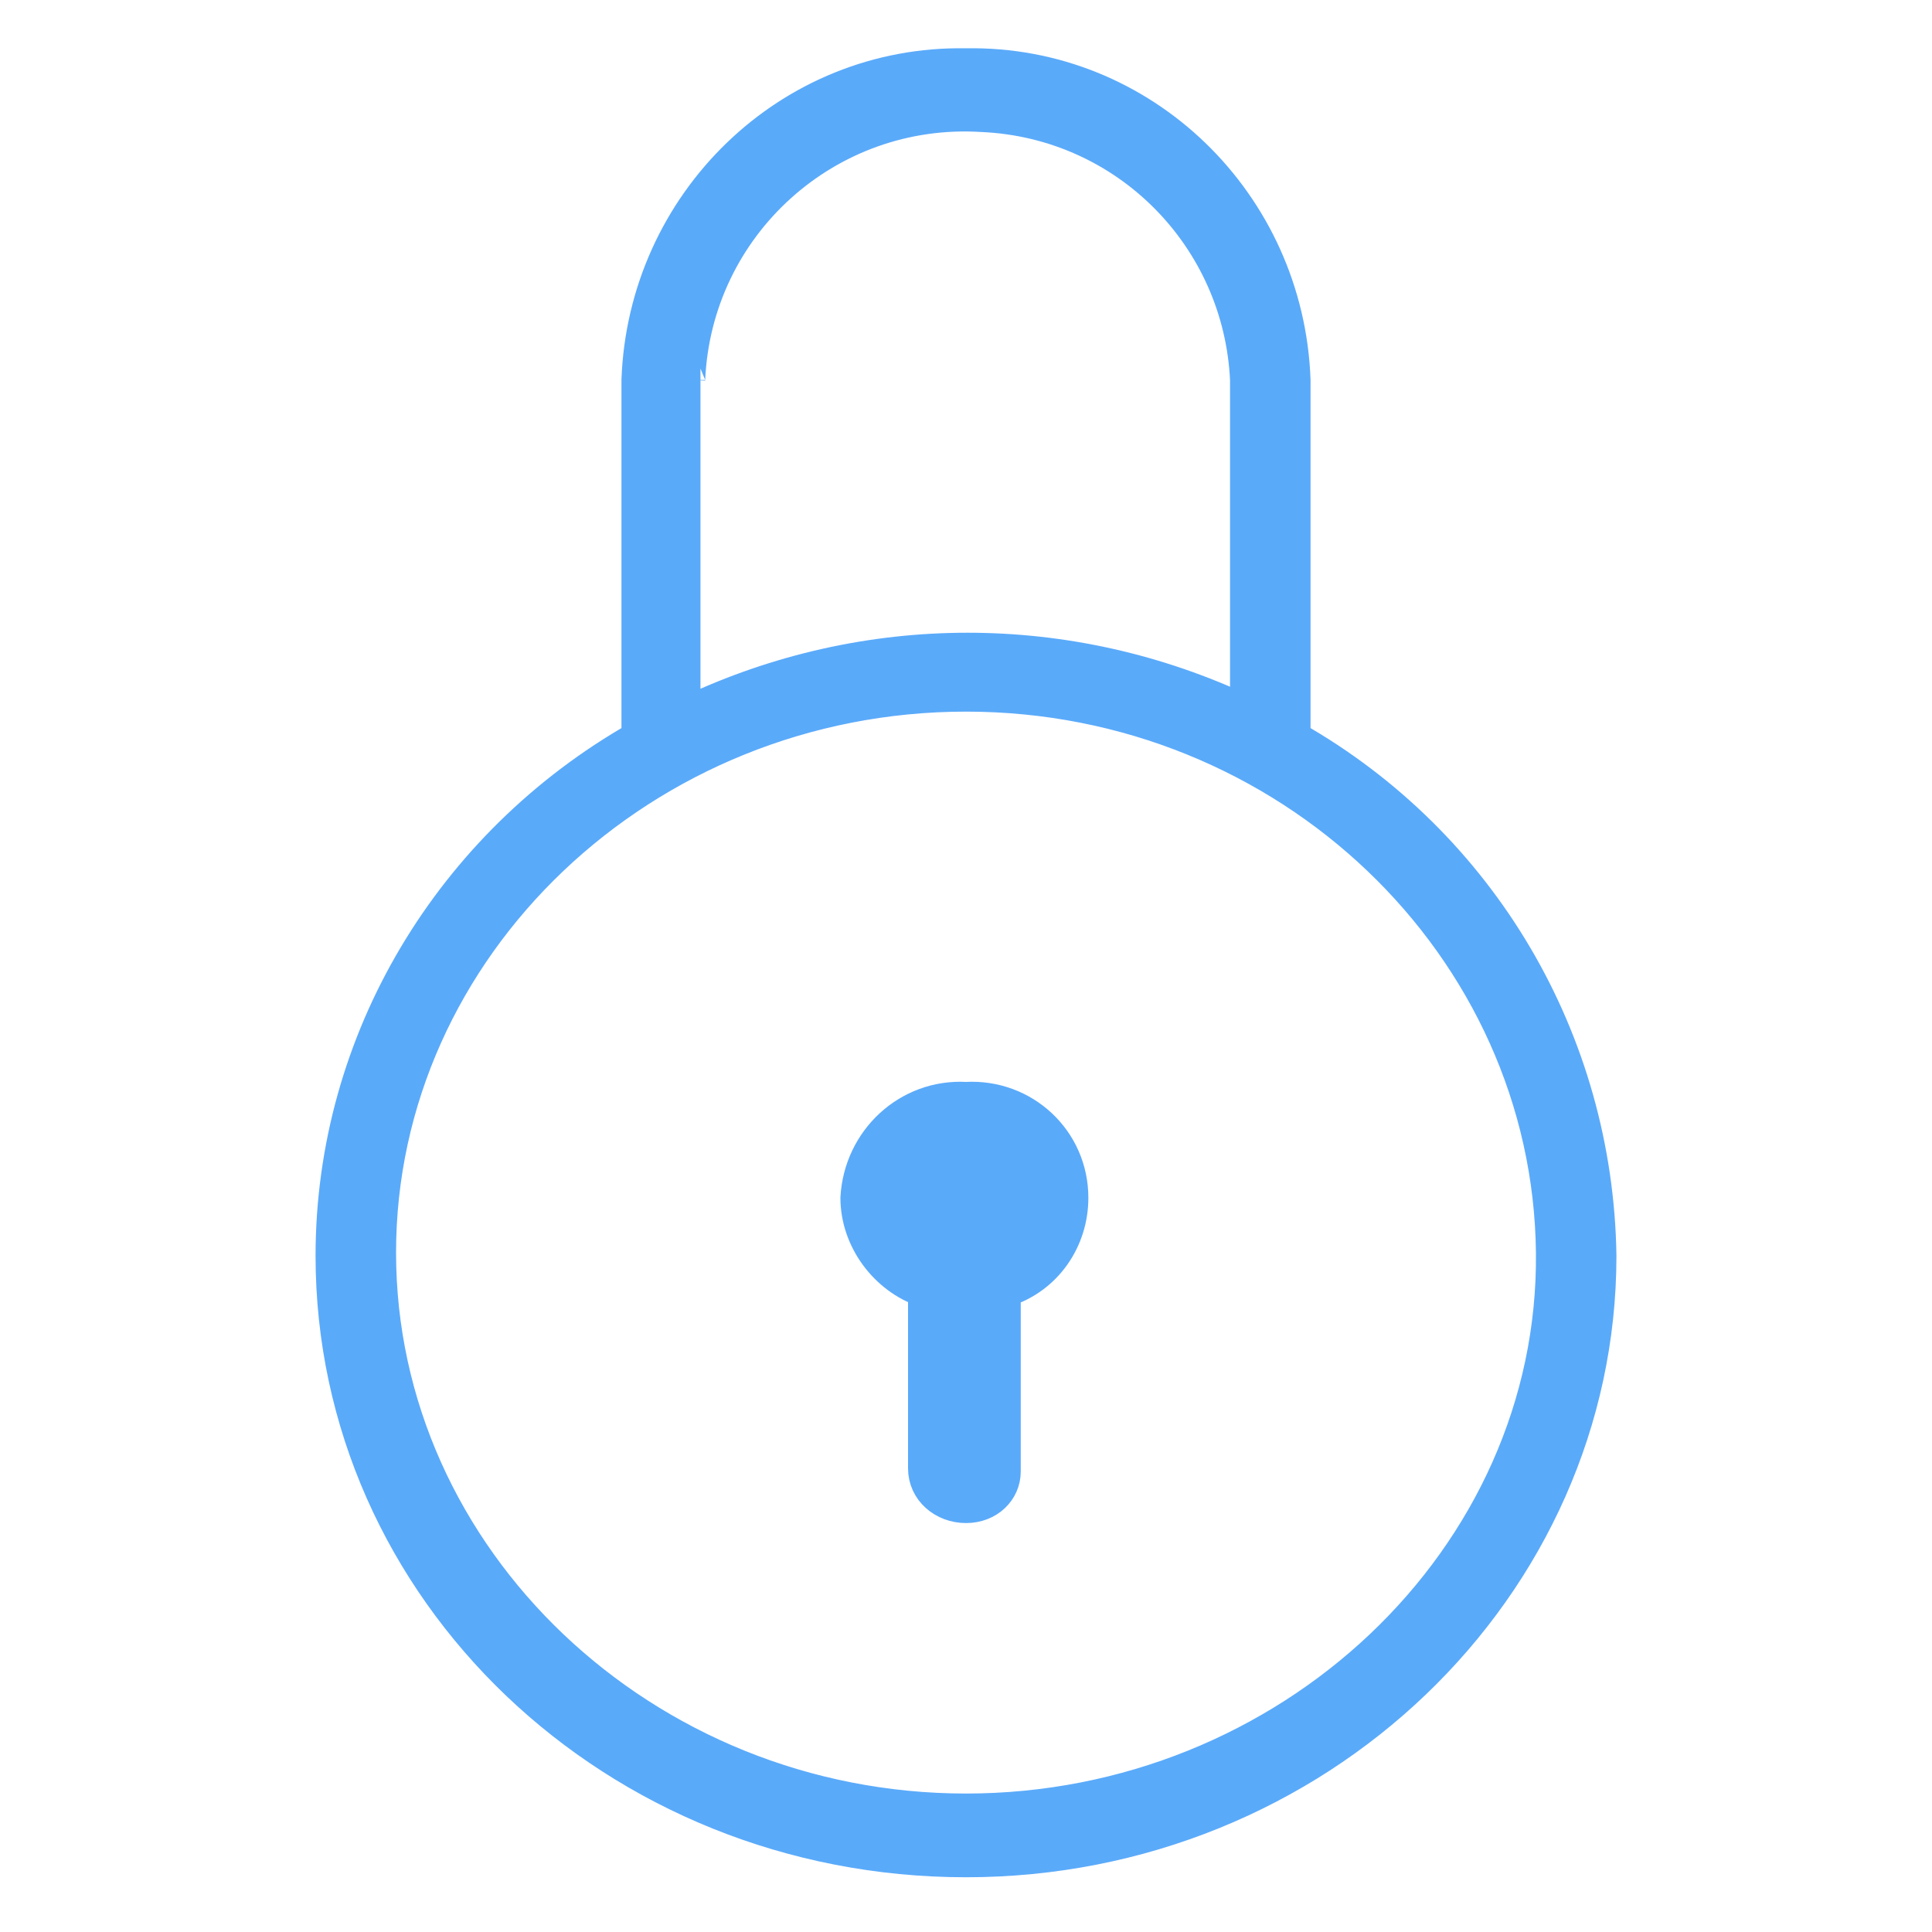 <?xml version="1.0" encoding="utf-8"?>
<!-- Generator: Adobe Illustrator 19.2.0, SVG Export Plug-In . SVG Version: 6.00 Build 0)  -->
<svg version="1.1" id="Layer_1" xmlns="http://www.w3.org/2000/svg" xmlns:xlink="http://www.w3.org/1999/xlink" x="0px" y="0px"
	 viewBox="0 0 60 60" style="enable-background:new 0 0 60 60;" xml:space="preserve">
<style type="text/css">
	.st0{fill:#5AAAFA;stroke:#5AAAFA;stroke-miterlimit:10;}
</style>
<title>Atlas-Icons-v8 (Page 3)</title>
<path class="st0" d="M40.2,22.9V11.8C40,6.3,35.5,1.9,30,2c-5.5-0.1-10,4.3-10.2,9.8v11.1c-5.8,3.3-9.5,9.4-9.5,16.1
	c0,10.4,8.8,18.8,19.7,18.8S49.7,49.3,49.7,39C49.6,32.3,46,26.2,40.2,22.9z M21.4,11.8c0.2-4.8,4.3-8.5,9.1-8.2
	c4.5,0.2,8,3.8,8.2,8.2v10.3c-5.5-2.6-11.8-2.6-17.3,0C21.4,22.1,21.4,11.8,21.4,11.8z M30,56.2c-10,0-18.2-7.8-18.2-17.3
	S20,21.6,30,21.6s18.1,7.8,18.2,17.3S40,56.2,30,56.2z"/>
<path class="st0" d="M30,34.1c-1.8-0.1-3.3,1.3-3.4,3.1c0,0,0,0,0,0c0,1.3,0.9,2.5,2.1,2.9v5.5c0,0.7,0.6,1.2,1.3,1.2
	c0.7,0,1.2-0.5,1.2-1.1c0,0,0-0.1,0-0.1v-5.5c1.3-0.4,2.1-1.6,2.1-2.9C33.3,35.4,31.8,34,30,34.1C30,34.1,30,34.1,30,34.1z"/>
</svg>

